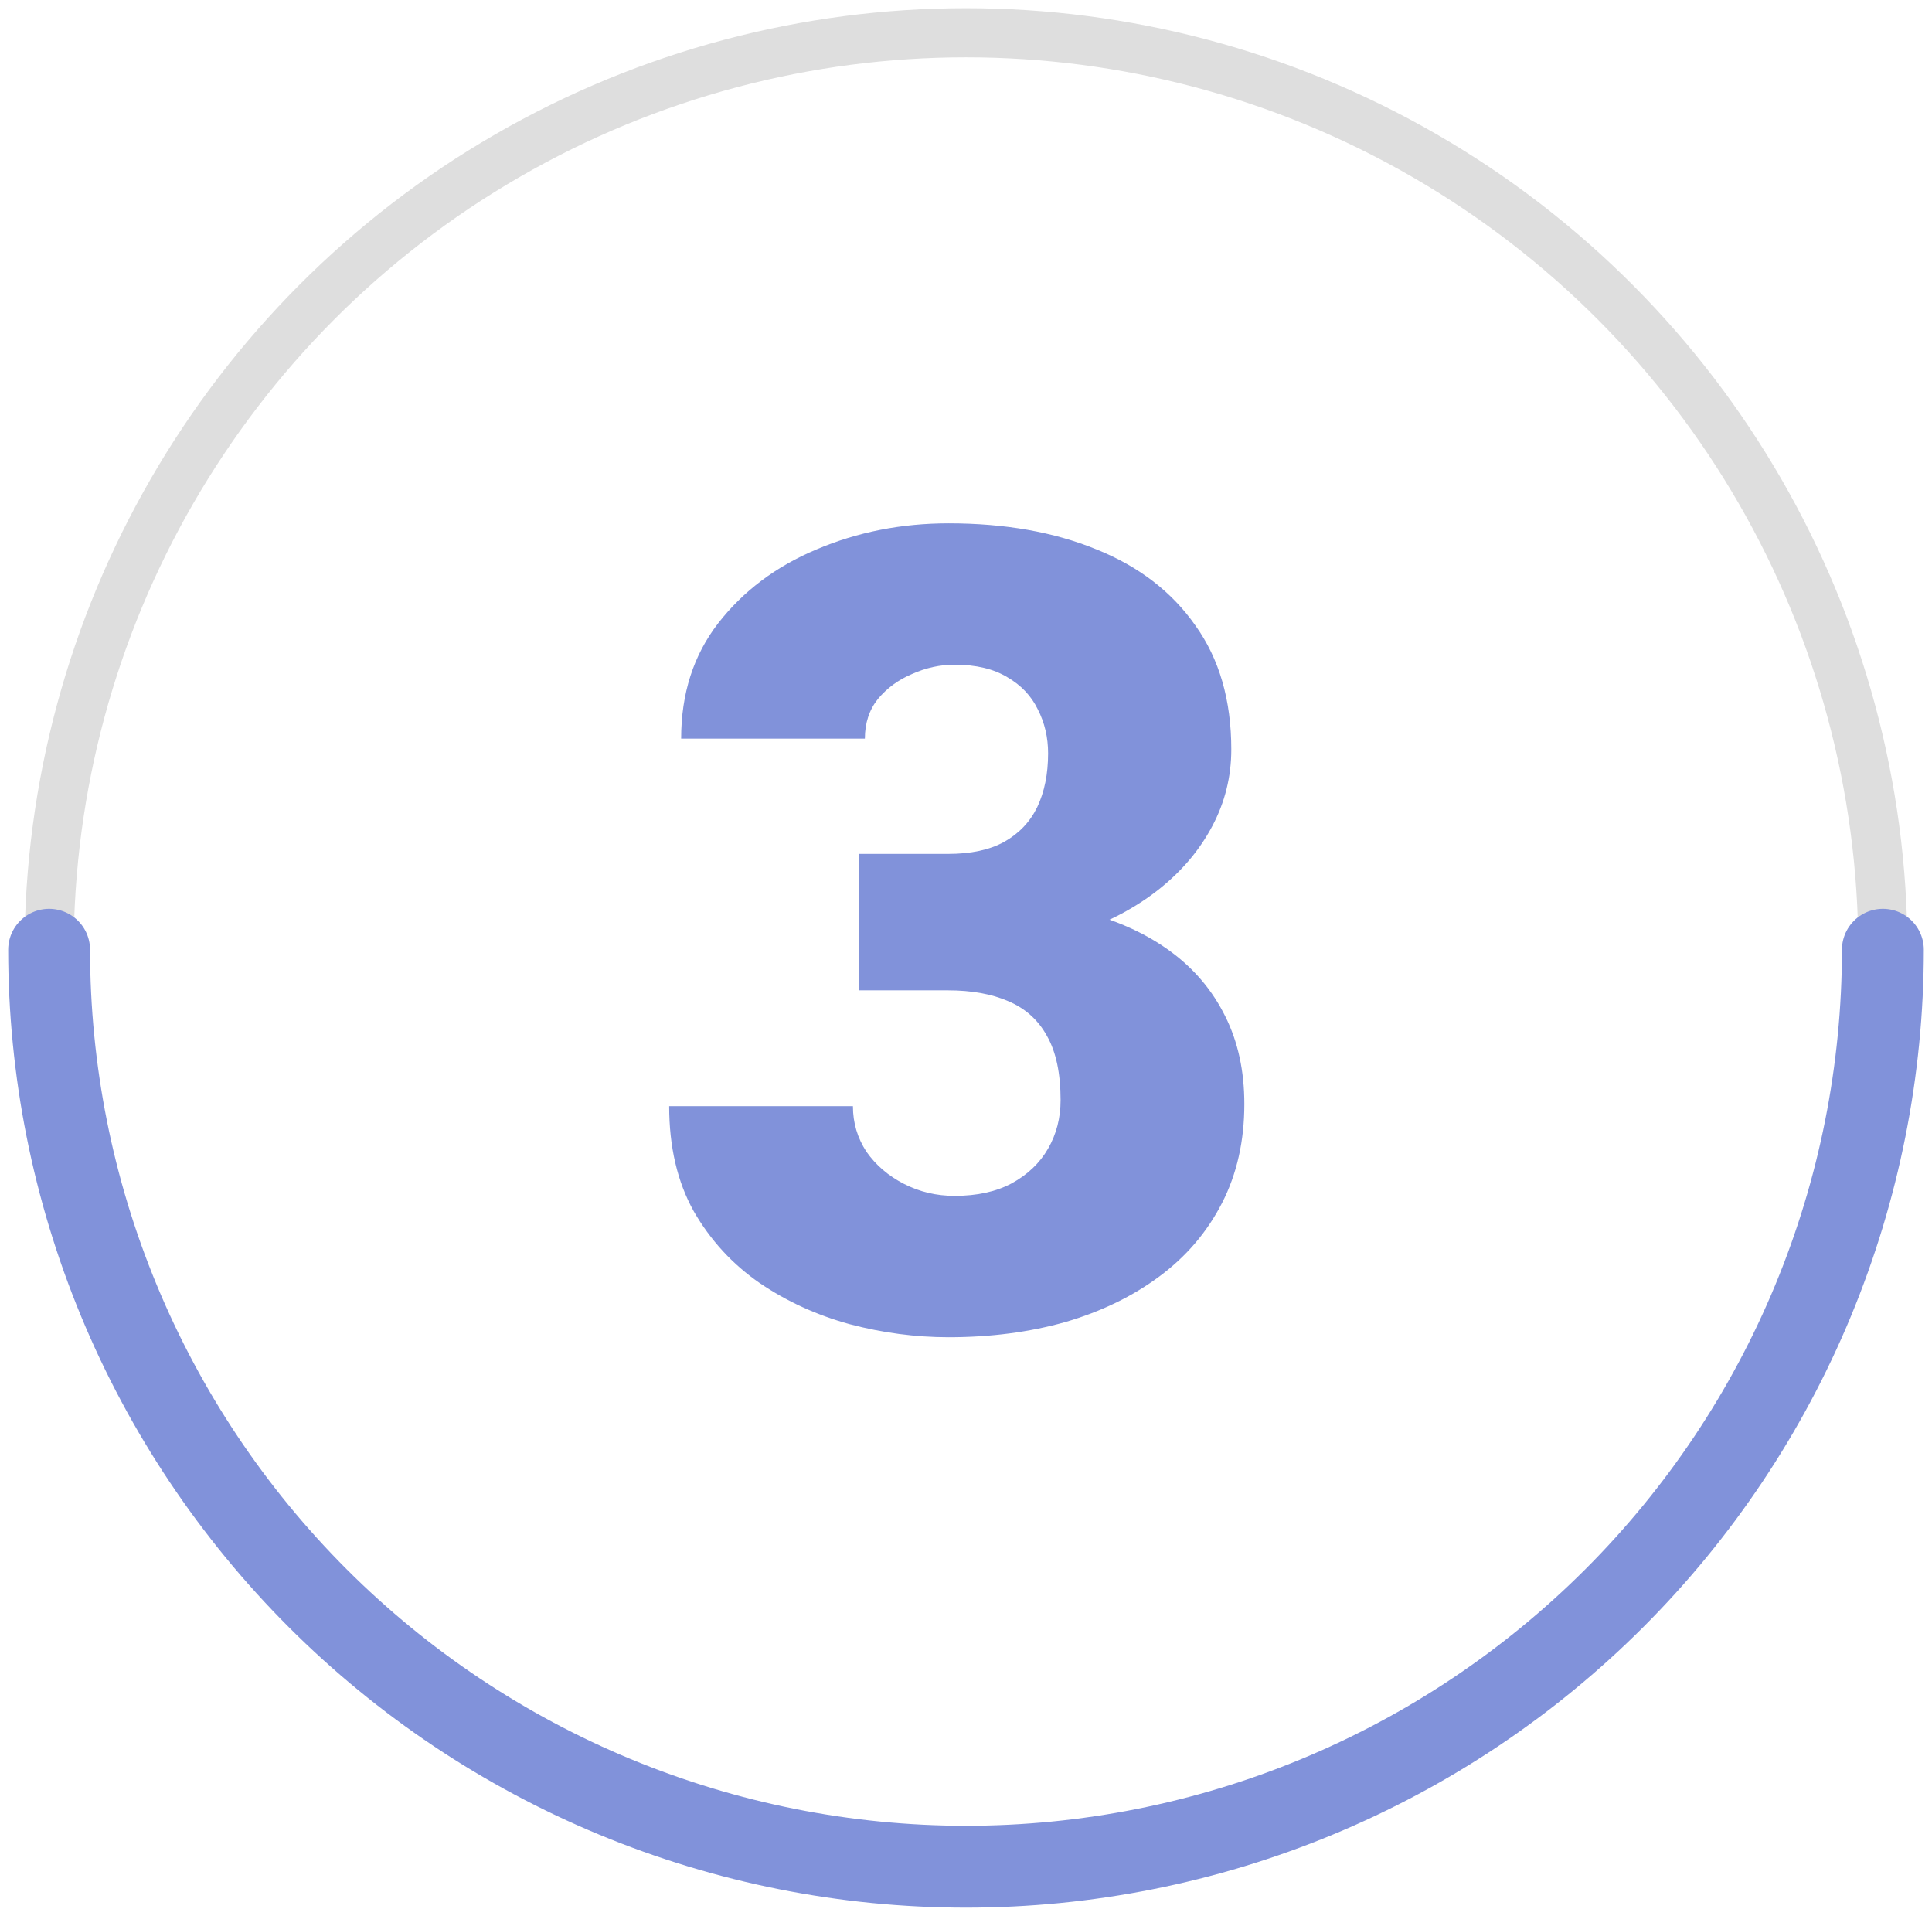 <svg width="118" height="117" viewBox="0 0 118 117" fill="none" xmlns="http://www.w3.org/2000/svg">
<path d="M52.459 52.147H57.904C59.299 52.147 60.439 51.903 61.324 51.416C62.232 50.907 62.907 50.199 63.35 49.291C63.792 48.361 64.014 47.266 64.014 46.004C64.014 45.03 63.803 44.133 63.383 43.315C62.984 42.495 62.365 41.842 61.523 41.355C60.682 40.846 59.609 40.592 58.303 40.592C57.417 40.592 56.554 40.78 55.713 41.156C54.872 41.51 54.175 42.02 53.621 42.684C53.09 43.348 52.824 44.156 52.824 45.107H41.602C41.602 42.363 42.354 40.016 43.859 38.068C45.387 36.098 47.39 34.593 49.869 33.553C52.37 32.49 55.06 31.959 57.938 31.959C61.368 31.959 64.379 32.49 66.969 33.553C69.559 34.593 71.573 36.143 73.012 38.201C74.473 40.238 75.203 42.761 75.203 45.772C75.203 47.432 74.816 48.992 74.041 50.453C73.266 51.914 72.182 53.198 70.787 54.305C69.393 55.411 67.755 56.286 65.873 56.928C64.014 57.547 61.977 57.857 59.764 57.857H52.459V52.147ZM52.459 60.48V54.902H59.764C62.176 54.902 64.379 55.179 66.371 55.732C68.363 56.264 70.079 57.06 71.518 58.123C72.956 59.185 74.063 60.503 74.838 62.074C75.613 63.624 76 65.406 76 67.42C76 69.678 75.546 71.692 74.639 73.463C73.731 75.234 72.458 76.728 70.82 77.945C69.182 79.163 67.268 80.092 65.076 80.734C62.885 81.354 60.505 81.664 57.938 81.664C55.923 81.664 53.909 81.398 51.895 80.867C49.88 80.314 48.043 79.473 46.383 78.344C44.723 77.193 43.383 75.732 42.365 73.961C41.369 72.168 40.871 70.032 40.871 67.553H52.094C52.094 68.571 52.37 69.501 52.924 70.342C53.499 71.161 54.263 71.814 55.215 72.301C56.167 72.788 57.196 73.031 58.303 73.031C59.675 73.031 60.837 72.777 61.789 72.268C62.763 71.736 63.505 71.028 64.014 70.143C64.523 69.257 64.777 68.272 64.777 67.188C64.777 65.549 64.501 64.243 63.947 63.27C63.416 62.296 62.63 61.587 61.59 61.145C60.572 60.702 59.343 60.48 57.904 60.48H52.459Z" fill="#8192DA"/>
<circle cx="59" cy="58" r="56" stroke="#DEDEDE" stroke-width="3"/>
<path d="M115 58C115 65.354 113.552 72.636 110.737 79.43C107.923 86.225 103.798 92.398 98.598 97.598C93.398 102.798 87.225 106.923 80.43 109.737C73.636 112.552 66.354 114 59 114C51.646 114 44.364 112.552 37.57 109.737C30.776 106.923 24.602 102.798 19.402 97.598C14.202 92.398 10.077 86.225 7.263 79.43C4.448 72.636 3 65.354 3 58" stroke="#8192DA" stroke-width="5" stroke-linecap="round" stroke-linejoin="round"/>
</svg>
